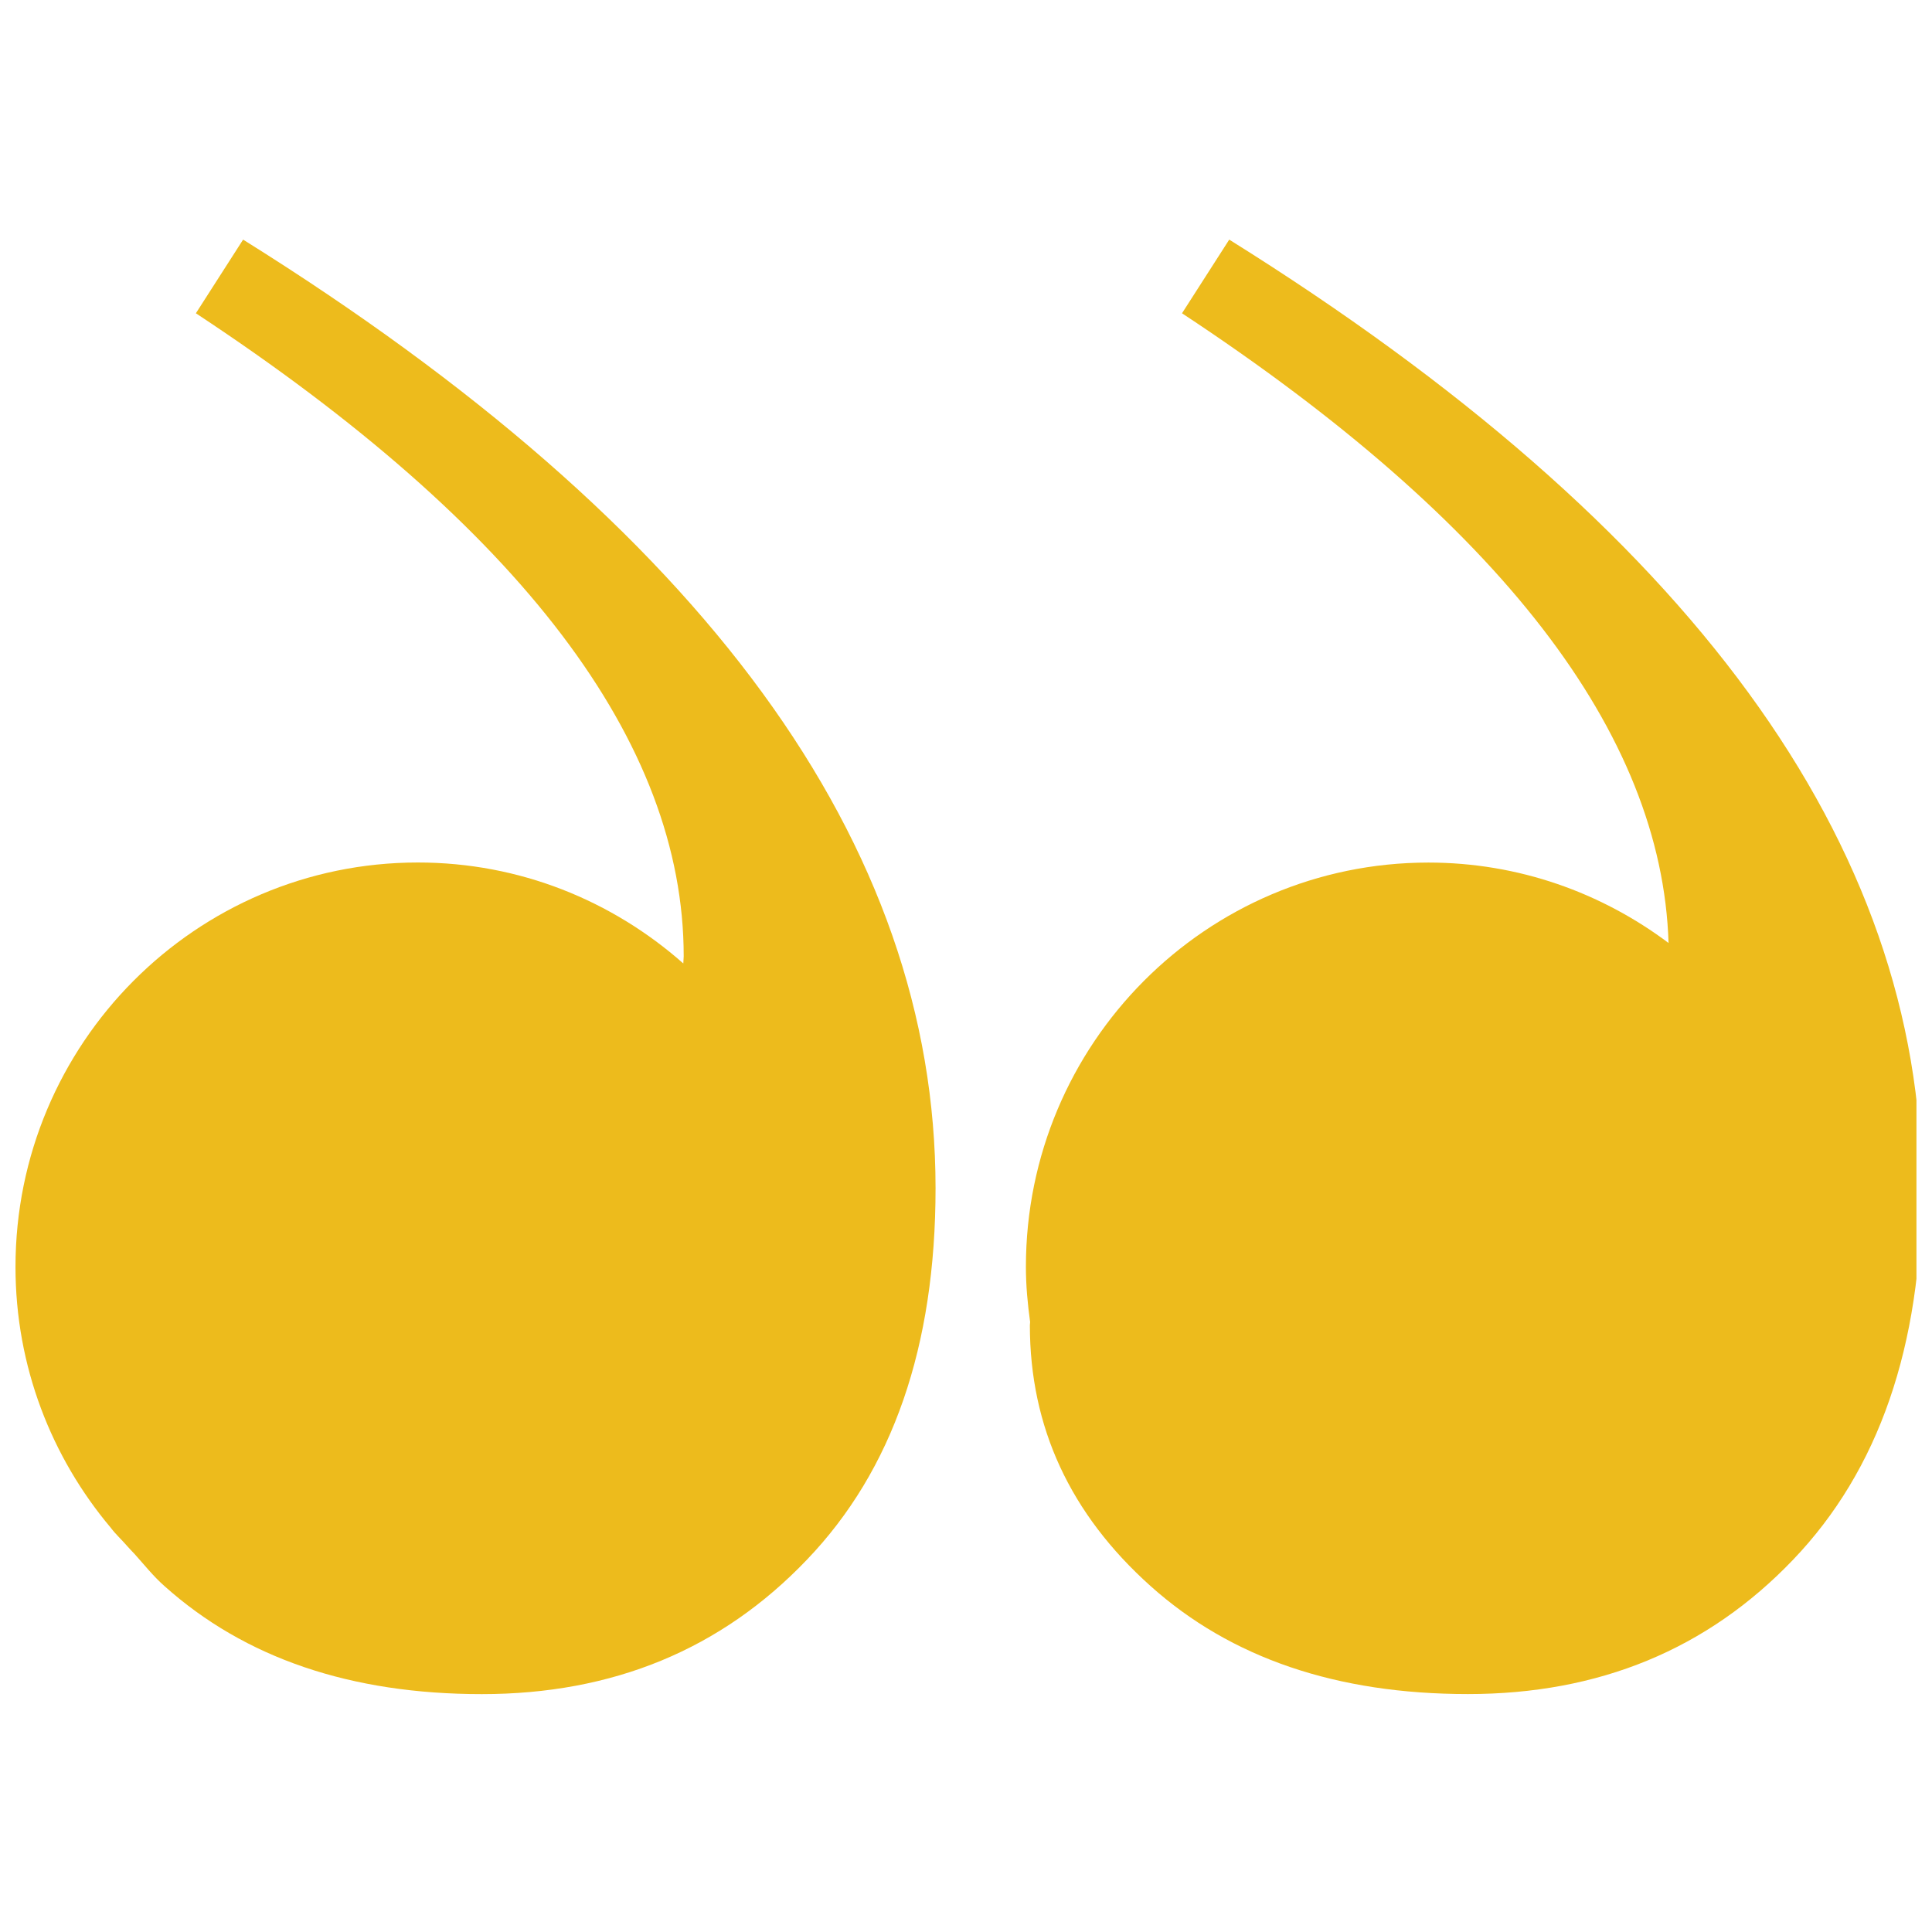 <svg xmlns="http://www.w3.org/2000/svg" xmlns:xlink="http://www.w3.org/1999/xlink" width="150" zoomAndPan="magnify" viewBox="0 0 112.5 112.5" height="150" preserveAspectRatio="xMidYMid meet" version="1.0"><defs><clipPath id="5cbb820f12"><path d="M 59 13.953 L 111.594 13.953 L 111.594 98.703 L 59 98.703 Z M 59 13.953 " clip-rule="nonzero"/></clipPath><clipPath id="20f8ac47fa"><path d="M 0.898 13.953 L 55 13.953 L 55 98.703 L 0.898 98.703 Z M 0.898 13.953 " clip-rule="nonzero"/></clipPath></defs><g clip-path="url(#5cbb820f12)"><path fill="#edbb1c" d="M 83.176 50.227 C 88.426 50.227 93.258 51.984 97.16 54.91 C 96.777 42.691 87.375 30.469 68.828 18.242 L 71.578 13.953 C 98.457 30.73 111.895 49.145 111.895 69.188 C 111.895 78.395 109.402 85.609 104.414 90.82 C 99.426 96.039 93.113 98.645 85.477 98.645 C 77.836 98.645 71.68 96.551 66.996 92.355 C 62.316 88.164 59.969 83.098 59.969 77.168 C 59.969 77.102 59.984 77.051 59.984 76.98 C 59.84 75.93 59.738 74.867 59.738 73.766 C 59.738 60.77 70.234 50.227 83.176 50.227 Z M 83.176 50.227 " fill-opacity="1" fill-rule="nonzero"/></g><g clip-path="url(#20f8ac47fa)"><path fill="#edbb1c" d="M 7.402 90.023 C 7.098 89.668 6.73 89.336 6.453 88.965 C 3 84.863 0.902 79.566 0.902 73.77 C 0.902 60.77 11.398 50.223 24.336 50.223 C 30.266 50.223 35.66 52.453 39.789 56.102 C 39.789 55.953 39.812 55.832 39.812 55.684 C 39.812 43.207 30.344 30.723 11.406 18.242 L 14.156 13.953 C 41.035 30.73 54.477 49.145 54.477 69.191 C 54.477 78.398 51.984 85.609 46.988 90.82 C 42.004 96.043 35.691 98.648 28.055 98.648 C 20.422 98.648 14.258 96.551 9.574 92.355 C 8.914 91.77 8.398 91.113 7.832 90.484 C 7.684 90.336 7.547 90.18 7.402 90.023 Z M 7.402 90.023 " fill-opacity="1" fill-rule="nonzero"/></g></svg>